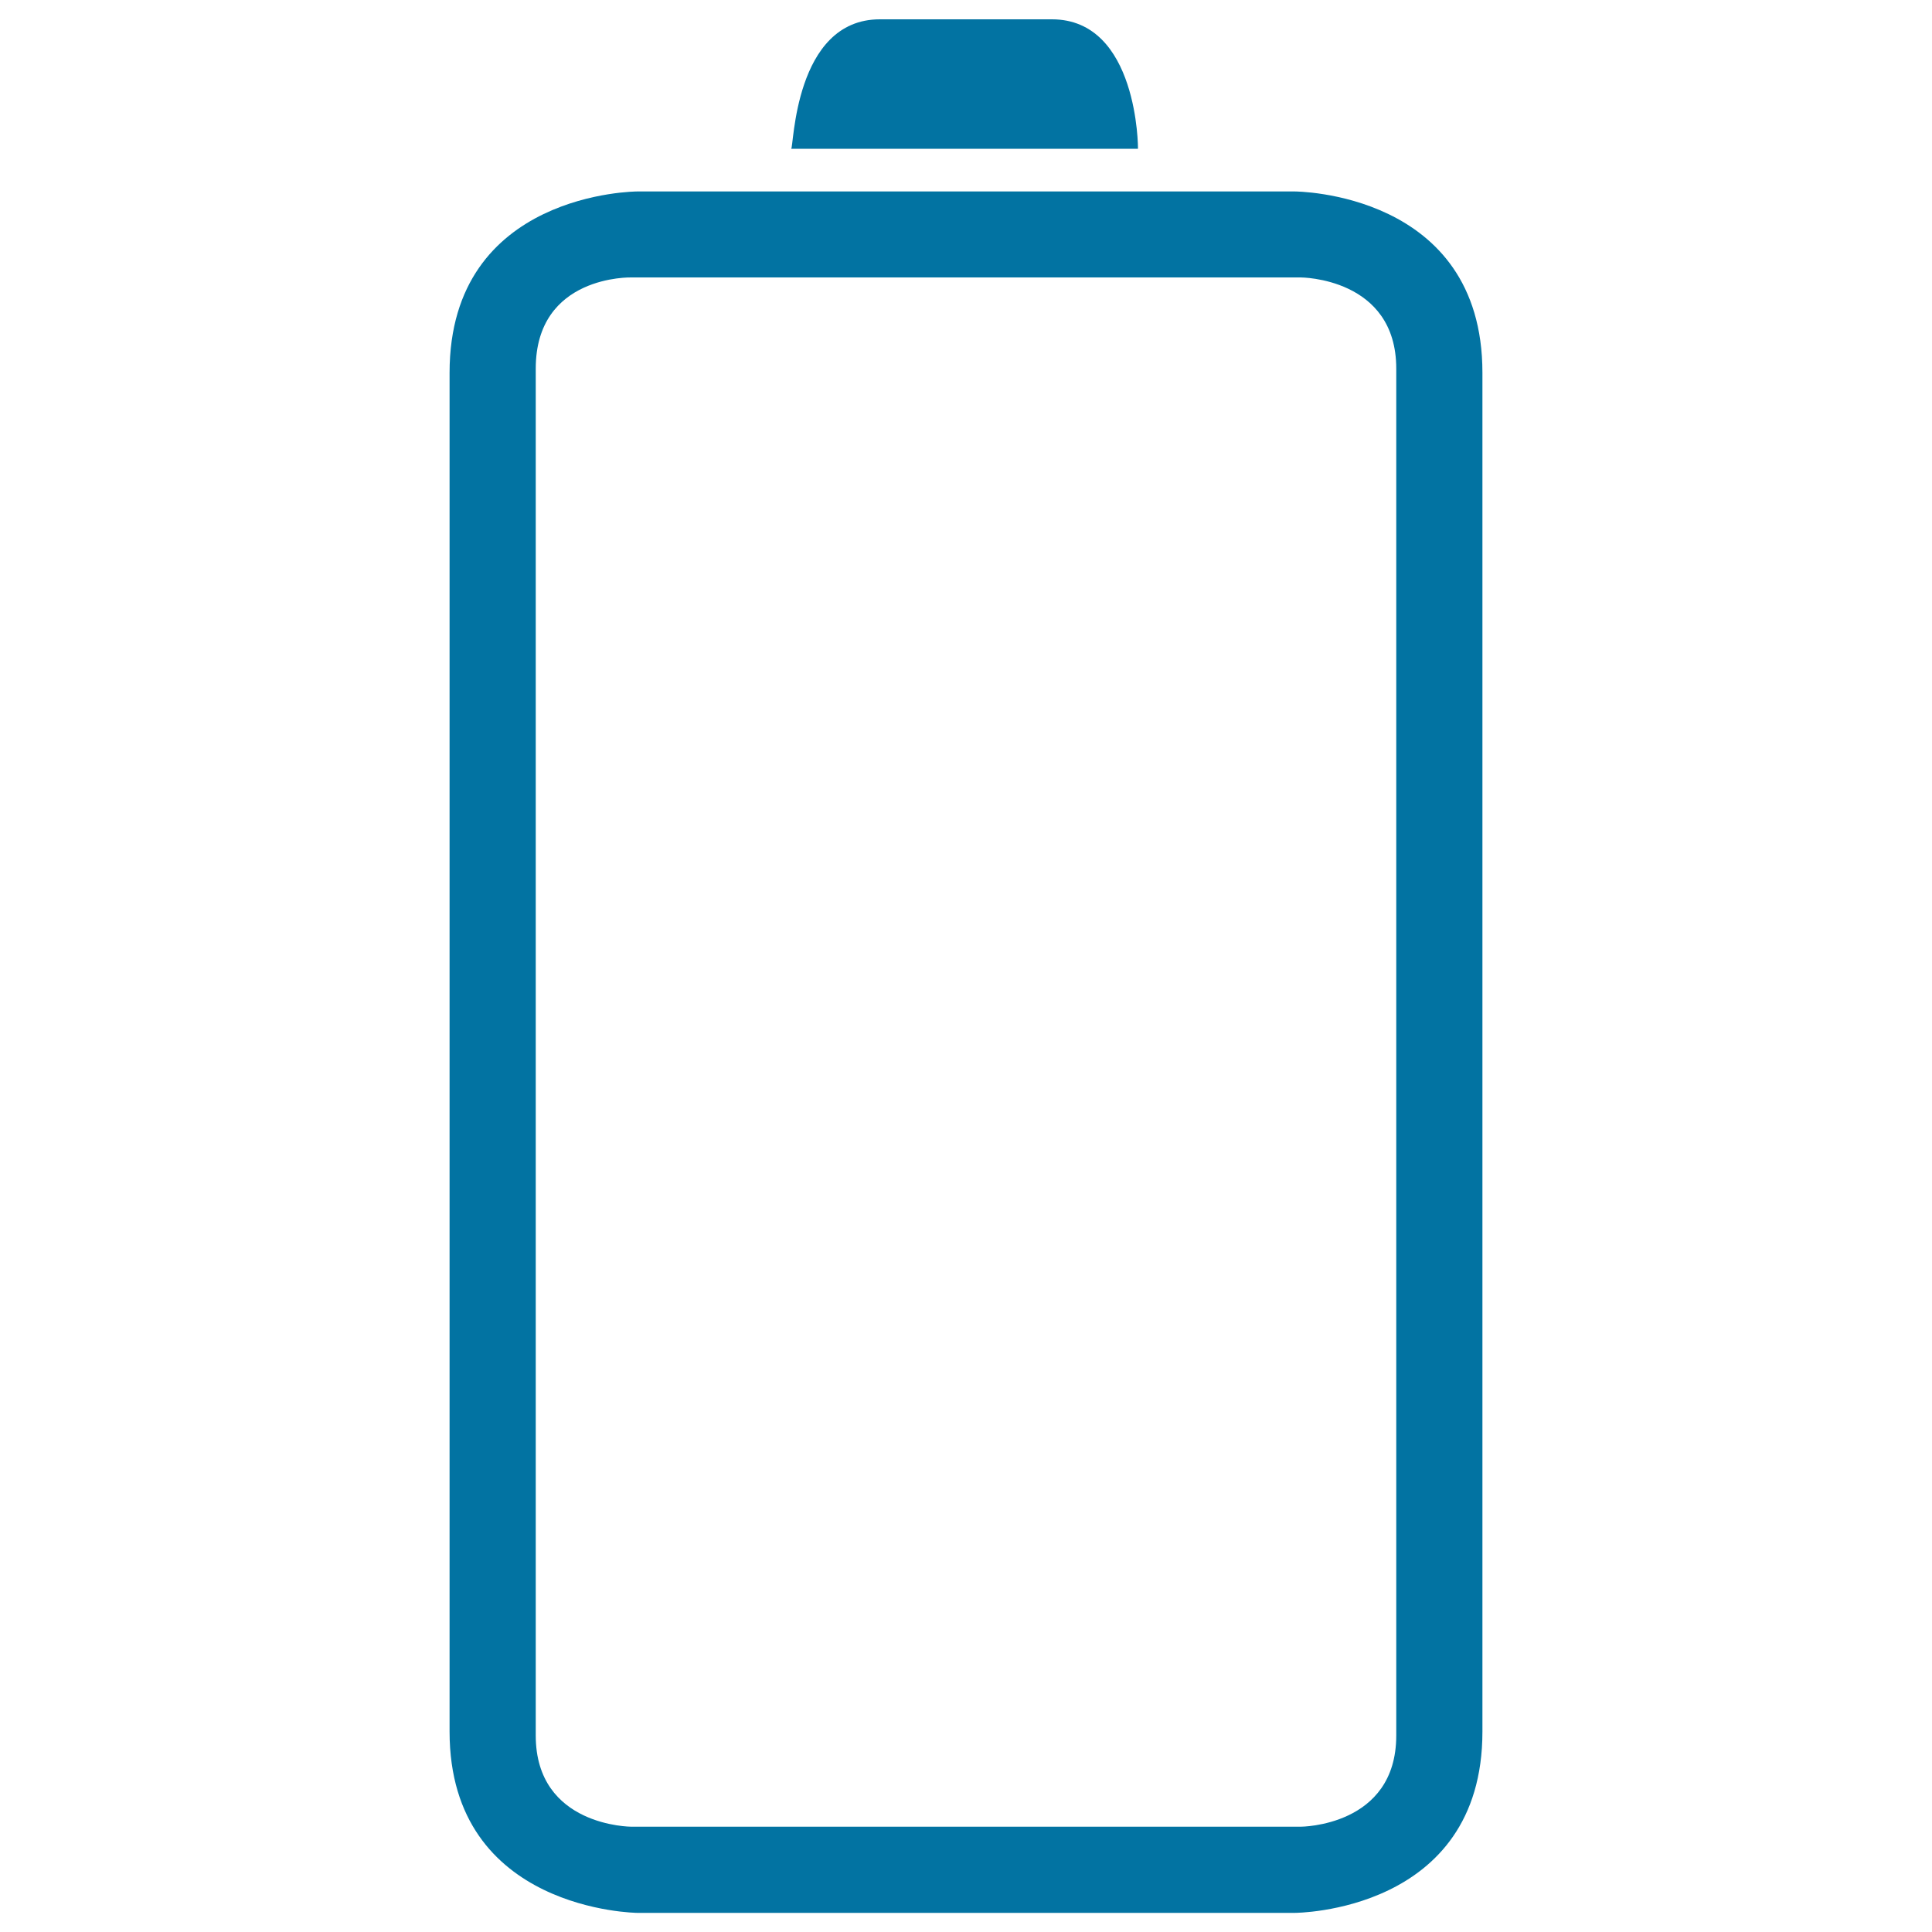 <svg xmlns="http://www.w3.org/2000/svg" viewBox="0 0 1000 1000" style="fill:#0273a2">
<title>Discharged Battery Interface Symbol SVG icon</title>
<g><g><path d="M544.5,10h-89.1c-44.5,0-44.5,67-45.9,67h179.5C589.1,77,589.1,10,544.5,10z"/><path d="M232.7,192.9v703.4c0,93,97.2,93.8,97.2,93.8h340.2c0,0,97.2,0,97.2-93.8V192.9c0-93.8-97.2-93.8-97.2-93.8H329.9C329.9,99.1,232.7,99.1,232.7,192.9z M673.2,143.6c0,0,49.5,0,49.5,47.2v707.5c0,47.2-49.5,47.2-49.5,47.2H326.8c0,0-49.5,0-49.5-47.2V190.8c0-48.6,49.5-47.2,49.5-47.2H673.2z"/></g></g>
</svg>